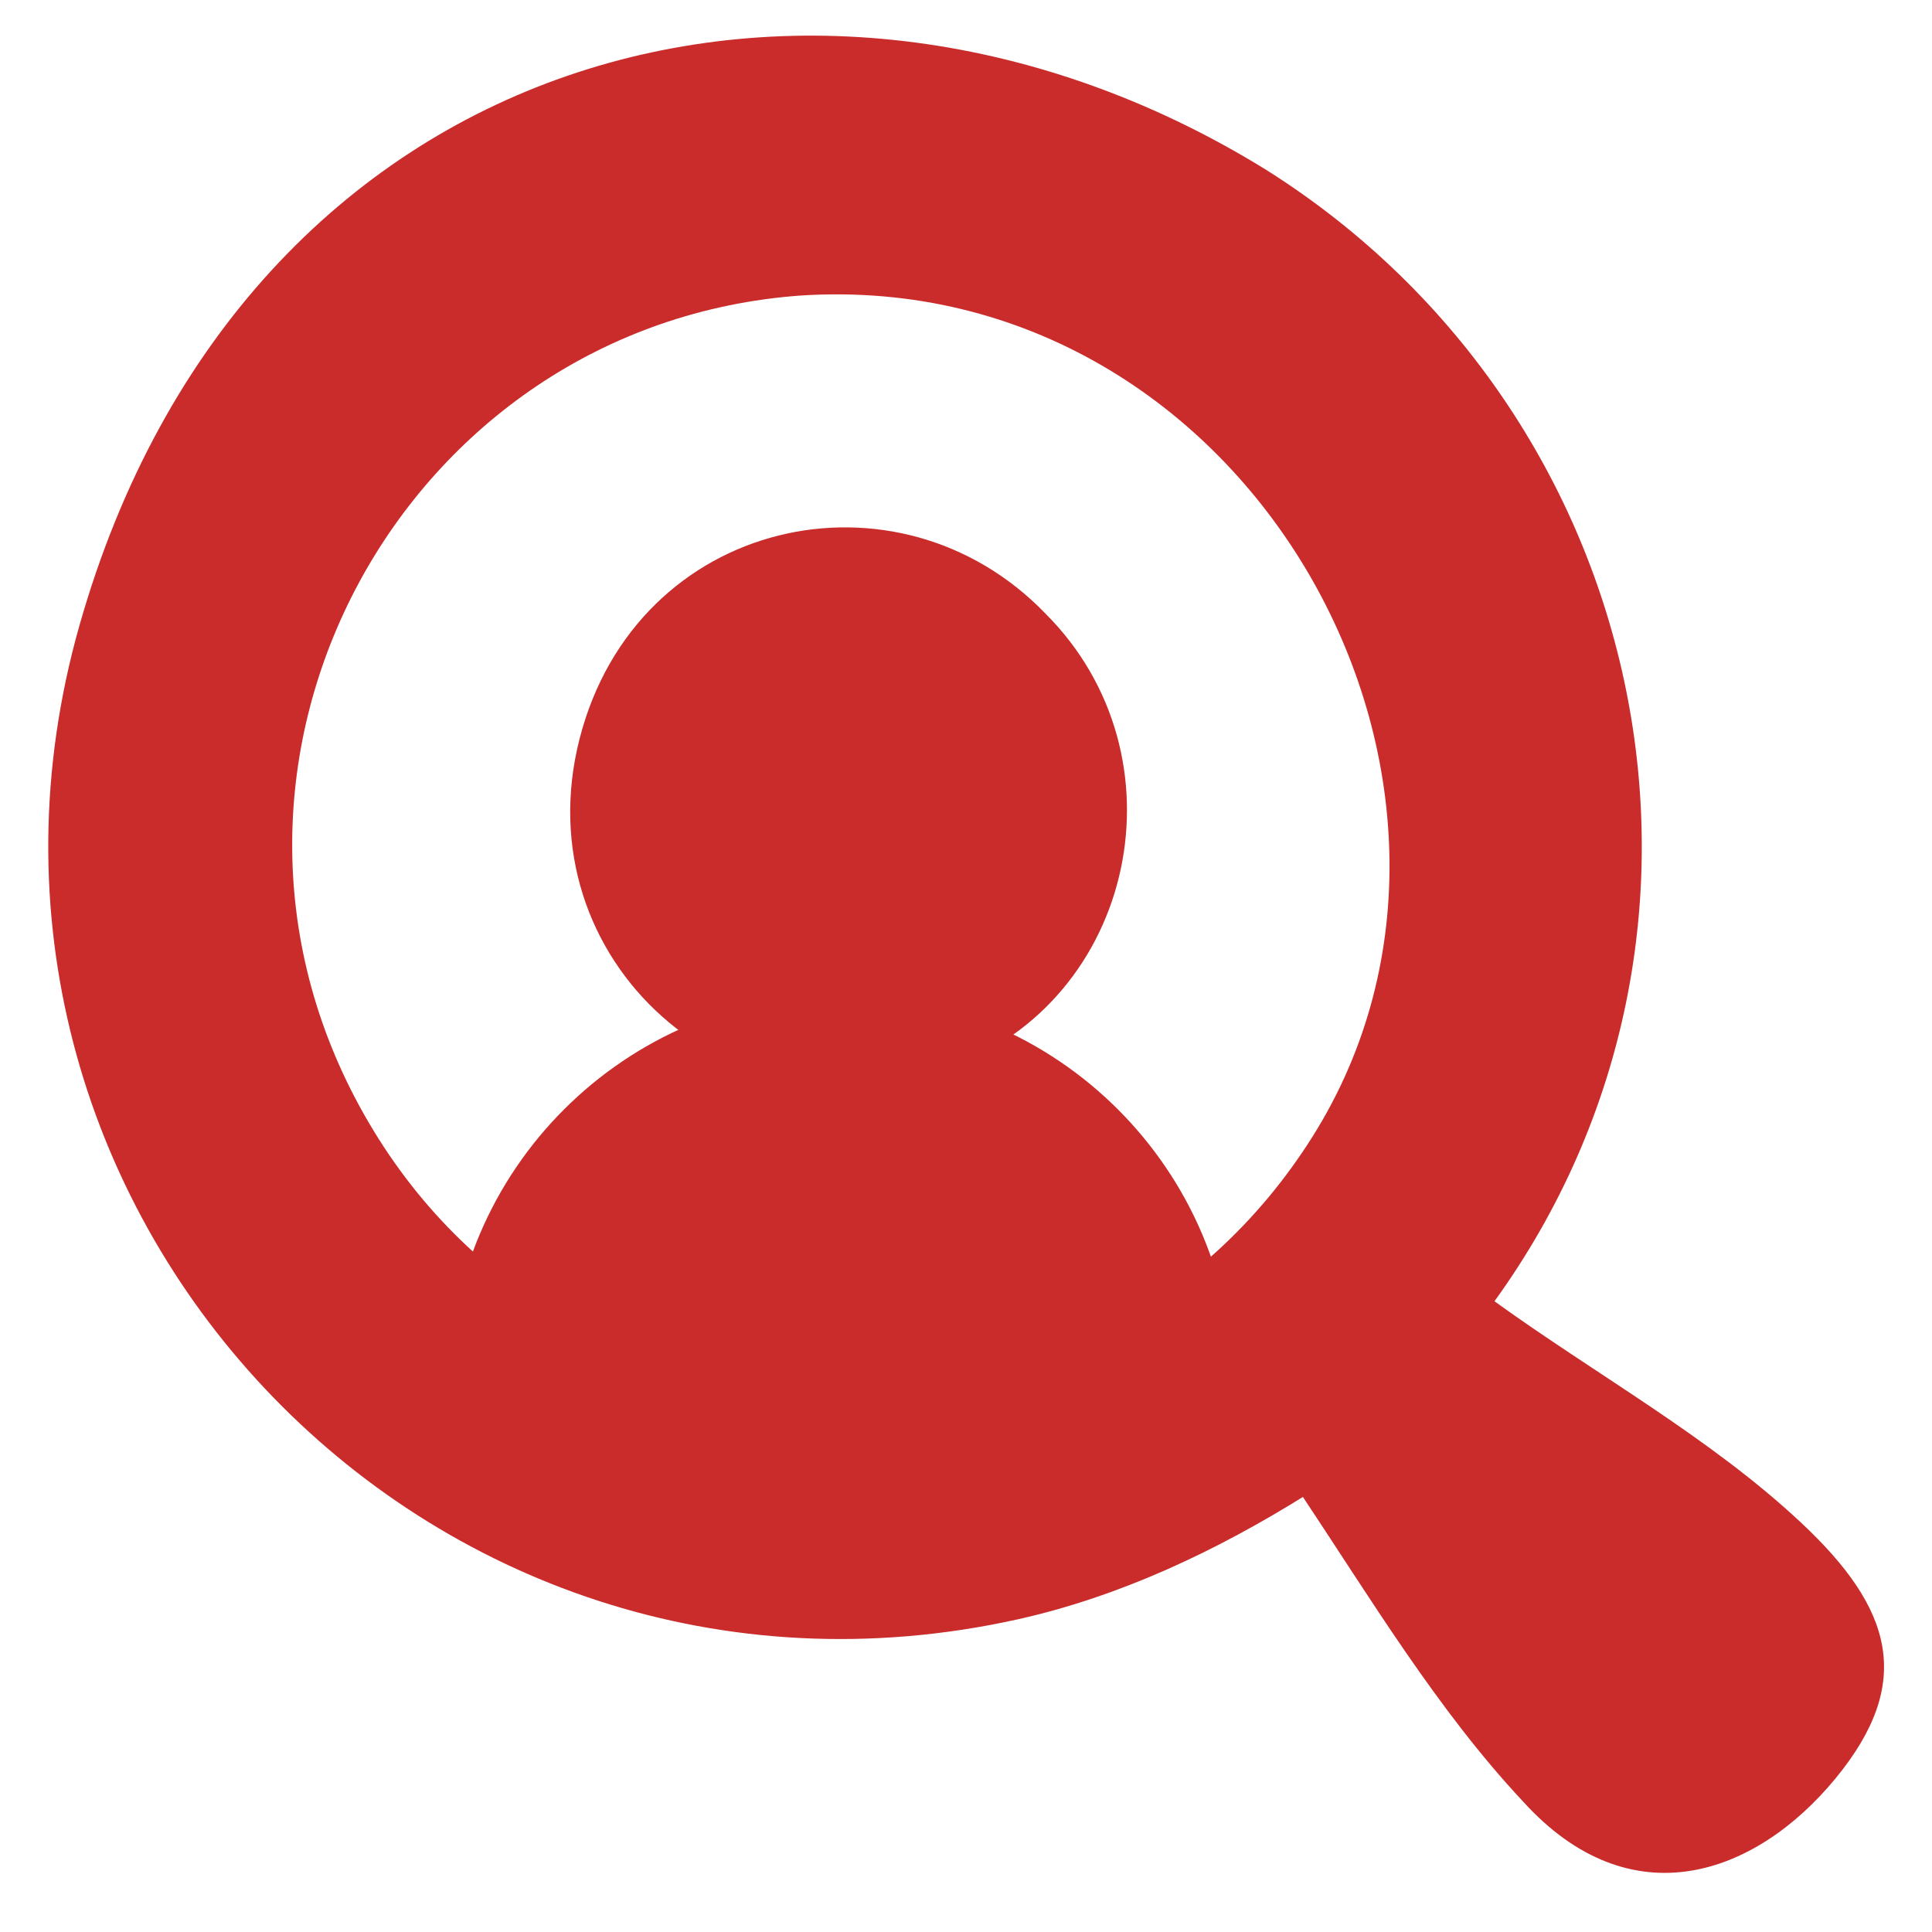 <?xml version="1.0" encoding="UTF-8"?>
<svg id="Layer_1" xmlns="http://www.w3.org/2000/svg" version="1.1" viewBox="0 0 34 34">
  <!-- Generator: Adobe Illustrator 29.3.1, SVG Export Plug-In . SVG Version: 2.1.0 Build 151)  -->
  <defs>
    <style>
      .st0 {
        fill: #c92c2b;
      }
    </style>
  </defs>
  <g id="jFr3nj.tif">
    <g>
      <path class="st0" d="M23,26.3c-1.6,1-3.3,1.8-5.1,2.2C7.5,30.8-1.5,21.2,1.4,11,4.3.8,14.4-1.9,22.3,3c6.8,4.3,8.7,13.4,4,19.9,1.8,1.3,3.8,2.4,5.4,3.9s2,2.8.6,4.5-3.6,2.5-5.5.4c-1.5-1.6-2.7-3.6-3.9-5.4h.1ZM14.1,5.2c-7,.5-11.2,8.2-7.7,14.4,3.6,6.4,12.8,6.6,16.7.4s-1.1-15.3-9-14.8Z"/>
      <path class="st0" d="M18.4,10.8c2.5,2.5,1.6,6.8-1.7,8-3.8,1.4-7.5-1.9-6.5-5.8s5.6-4.9,8.2-2.2Z"/>
      <path class="st0" d="M14.8,17.5h0c3.8,0,6.9,3.1,6.9,6.9v1.5H7.9v-1.5c0-3.8,3.1-6.9,6.9-6.9Z"/>
    </g>
  </g>
</svg>